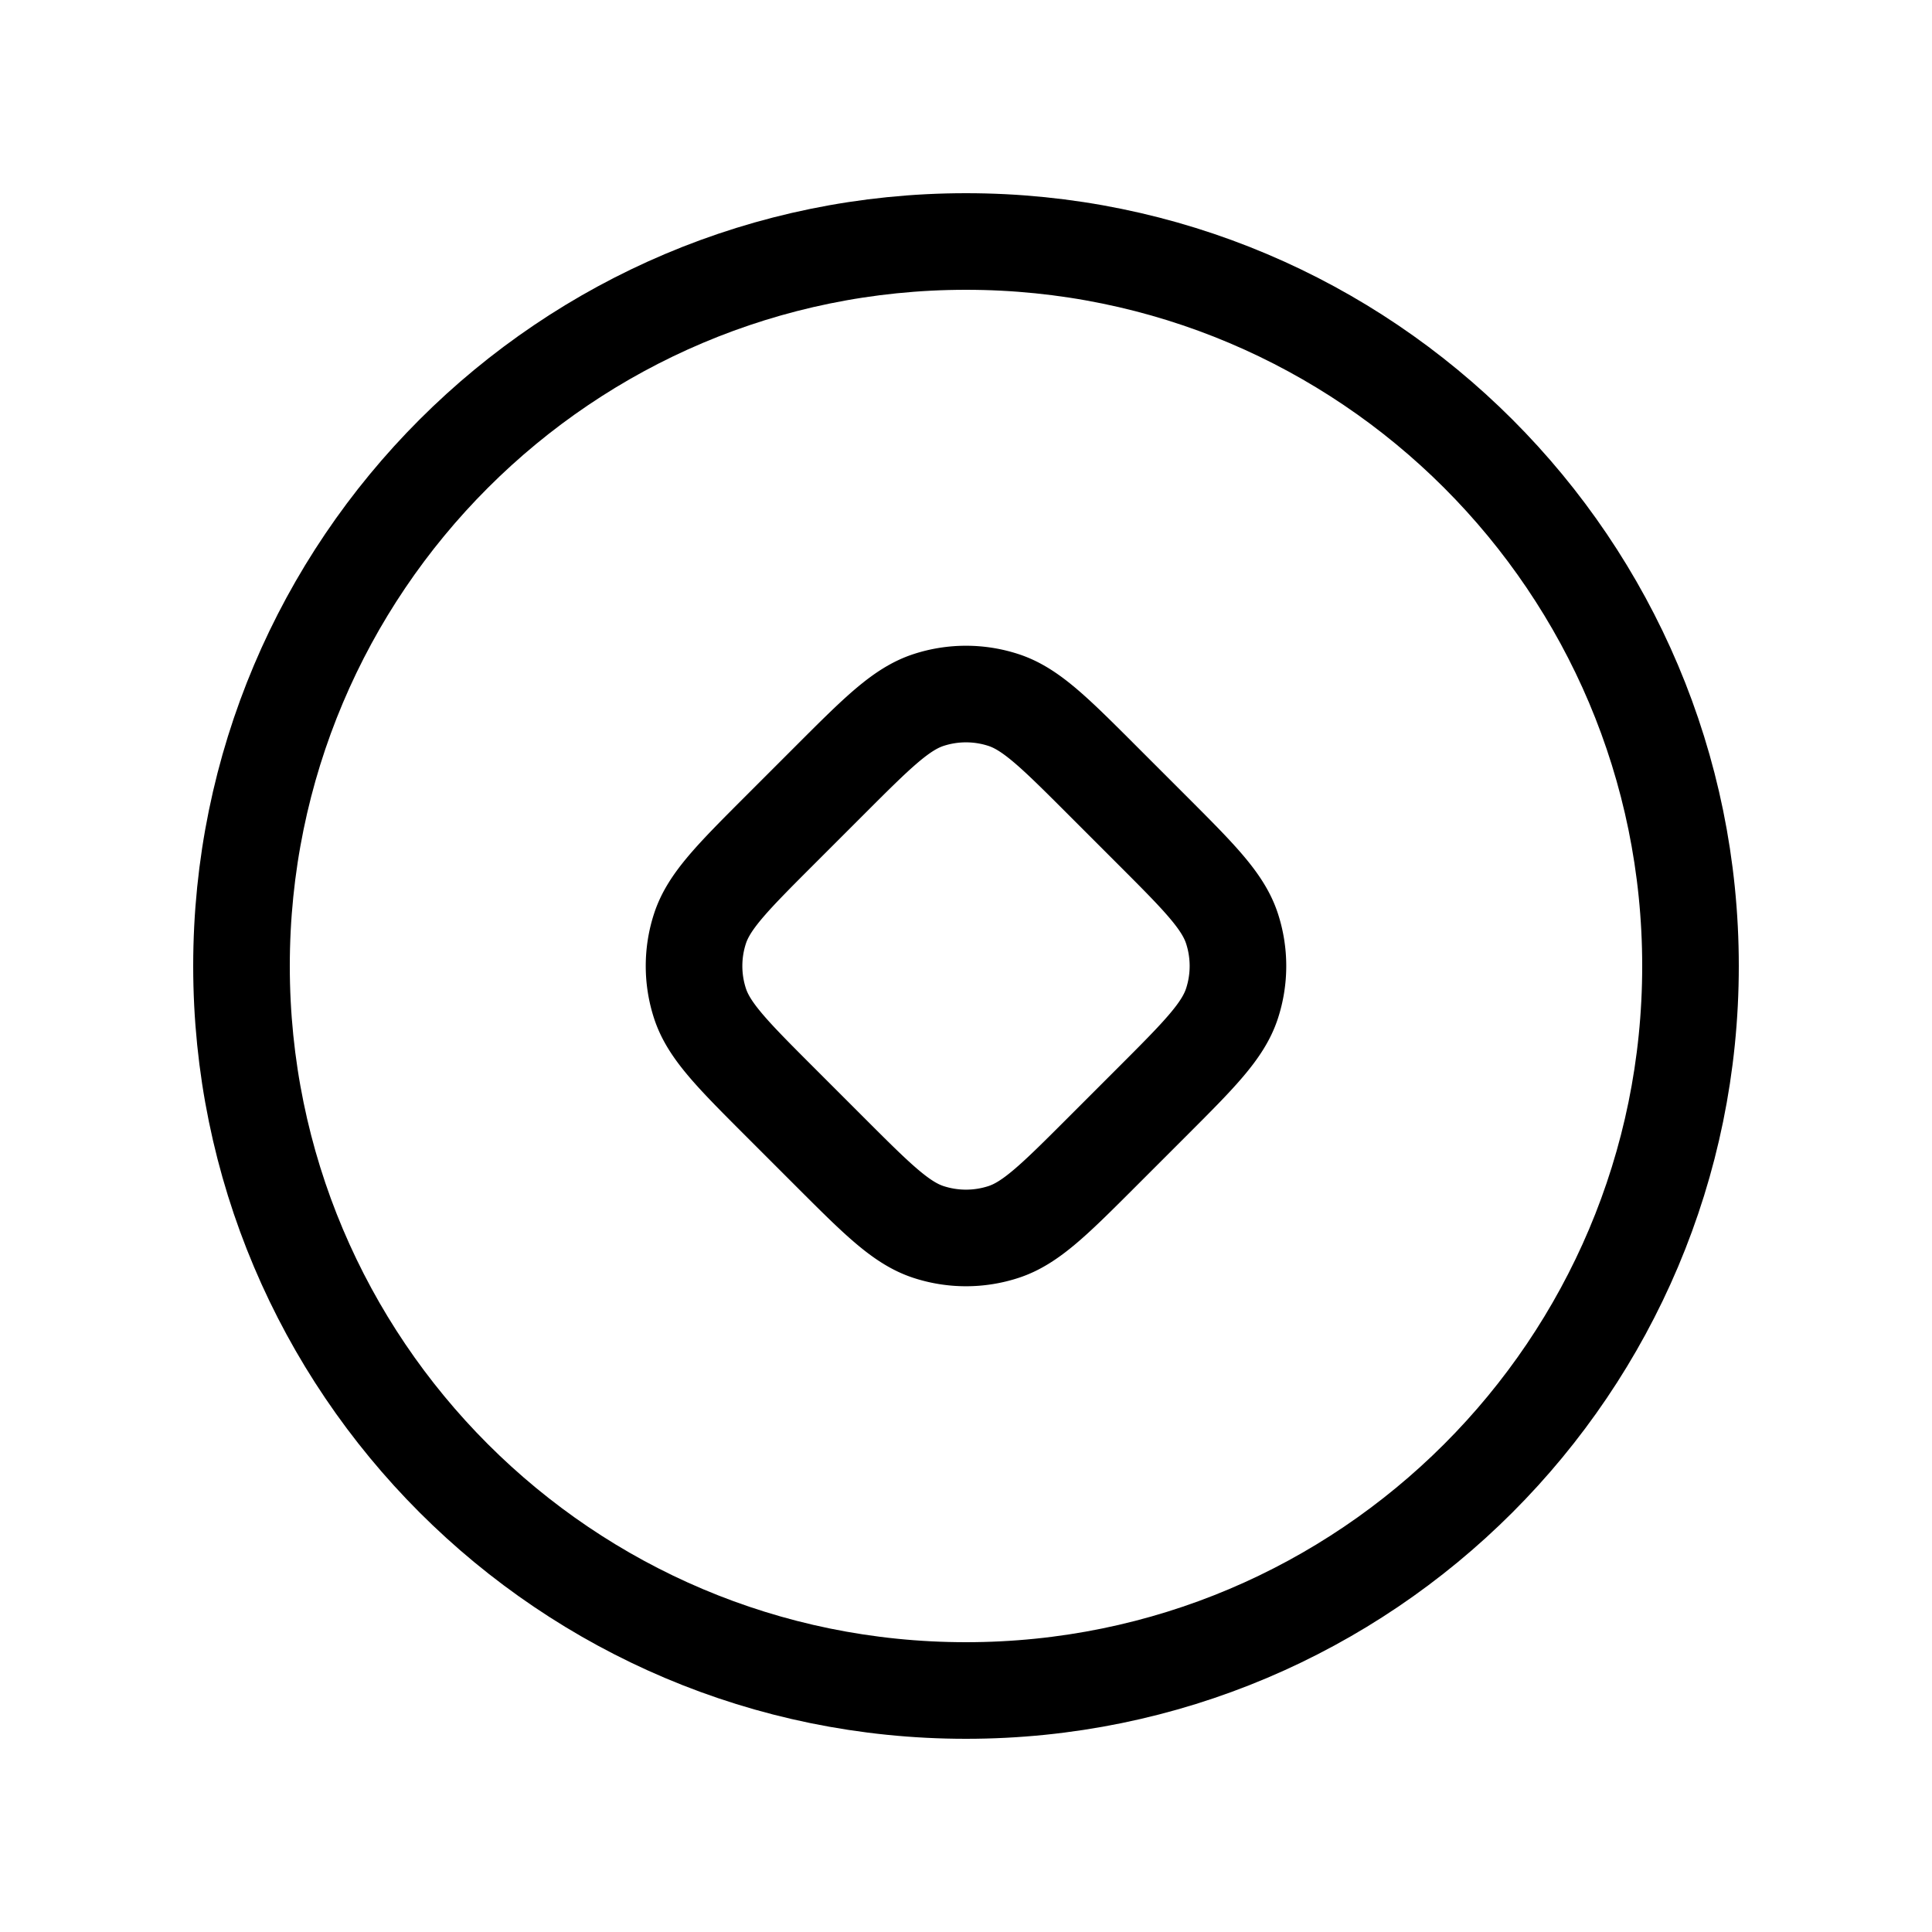 <svg width="40" height="40" fill="none" xmlns="http://www.w3.org/2000/svg"><path d="M35 20c0 8.284-6.716 15-15 15-8.284 0-15-6.716-15-15 0-8.284 6.716-15 15-15 8.284 0 15 6.716 15 15Z" stroke="#000" stroke-width="2" stroke-linecap="round" stroke-linejoin="round"/><path d="M17.172 16.162c.99-.99 1.485-1.485 2.055-1.67a2.5 2.5 0 0 1 1.546 0c.57.185 1.065.68 2.055 1.67l1.01 1.01c.99.99 1.485 1.485 1.67 2.055a2.5 2.5 0 0 1 0 1.546c-.185.57-.68 1.065-1.67 2.055l-1.01 1.01c-.99.99-1.485 1.485-2.055 1.67a2.5 2.5 0 0 1-1.546 0c-.57-.185-1.065-.68-2.055-1.67l-1.01-1.01c-.99-.99-1.485-1.485-1.67-2.055a2.5 2.5 0 0 1 0-1.546c.185-.57.68-1.065 1.67-2.055l1.01-1.01Z" stroke="#000" stroke-width="2" stroke-linecap="round" stroke-linejoin="round"/></svg>